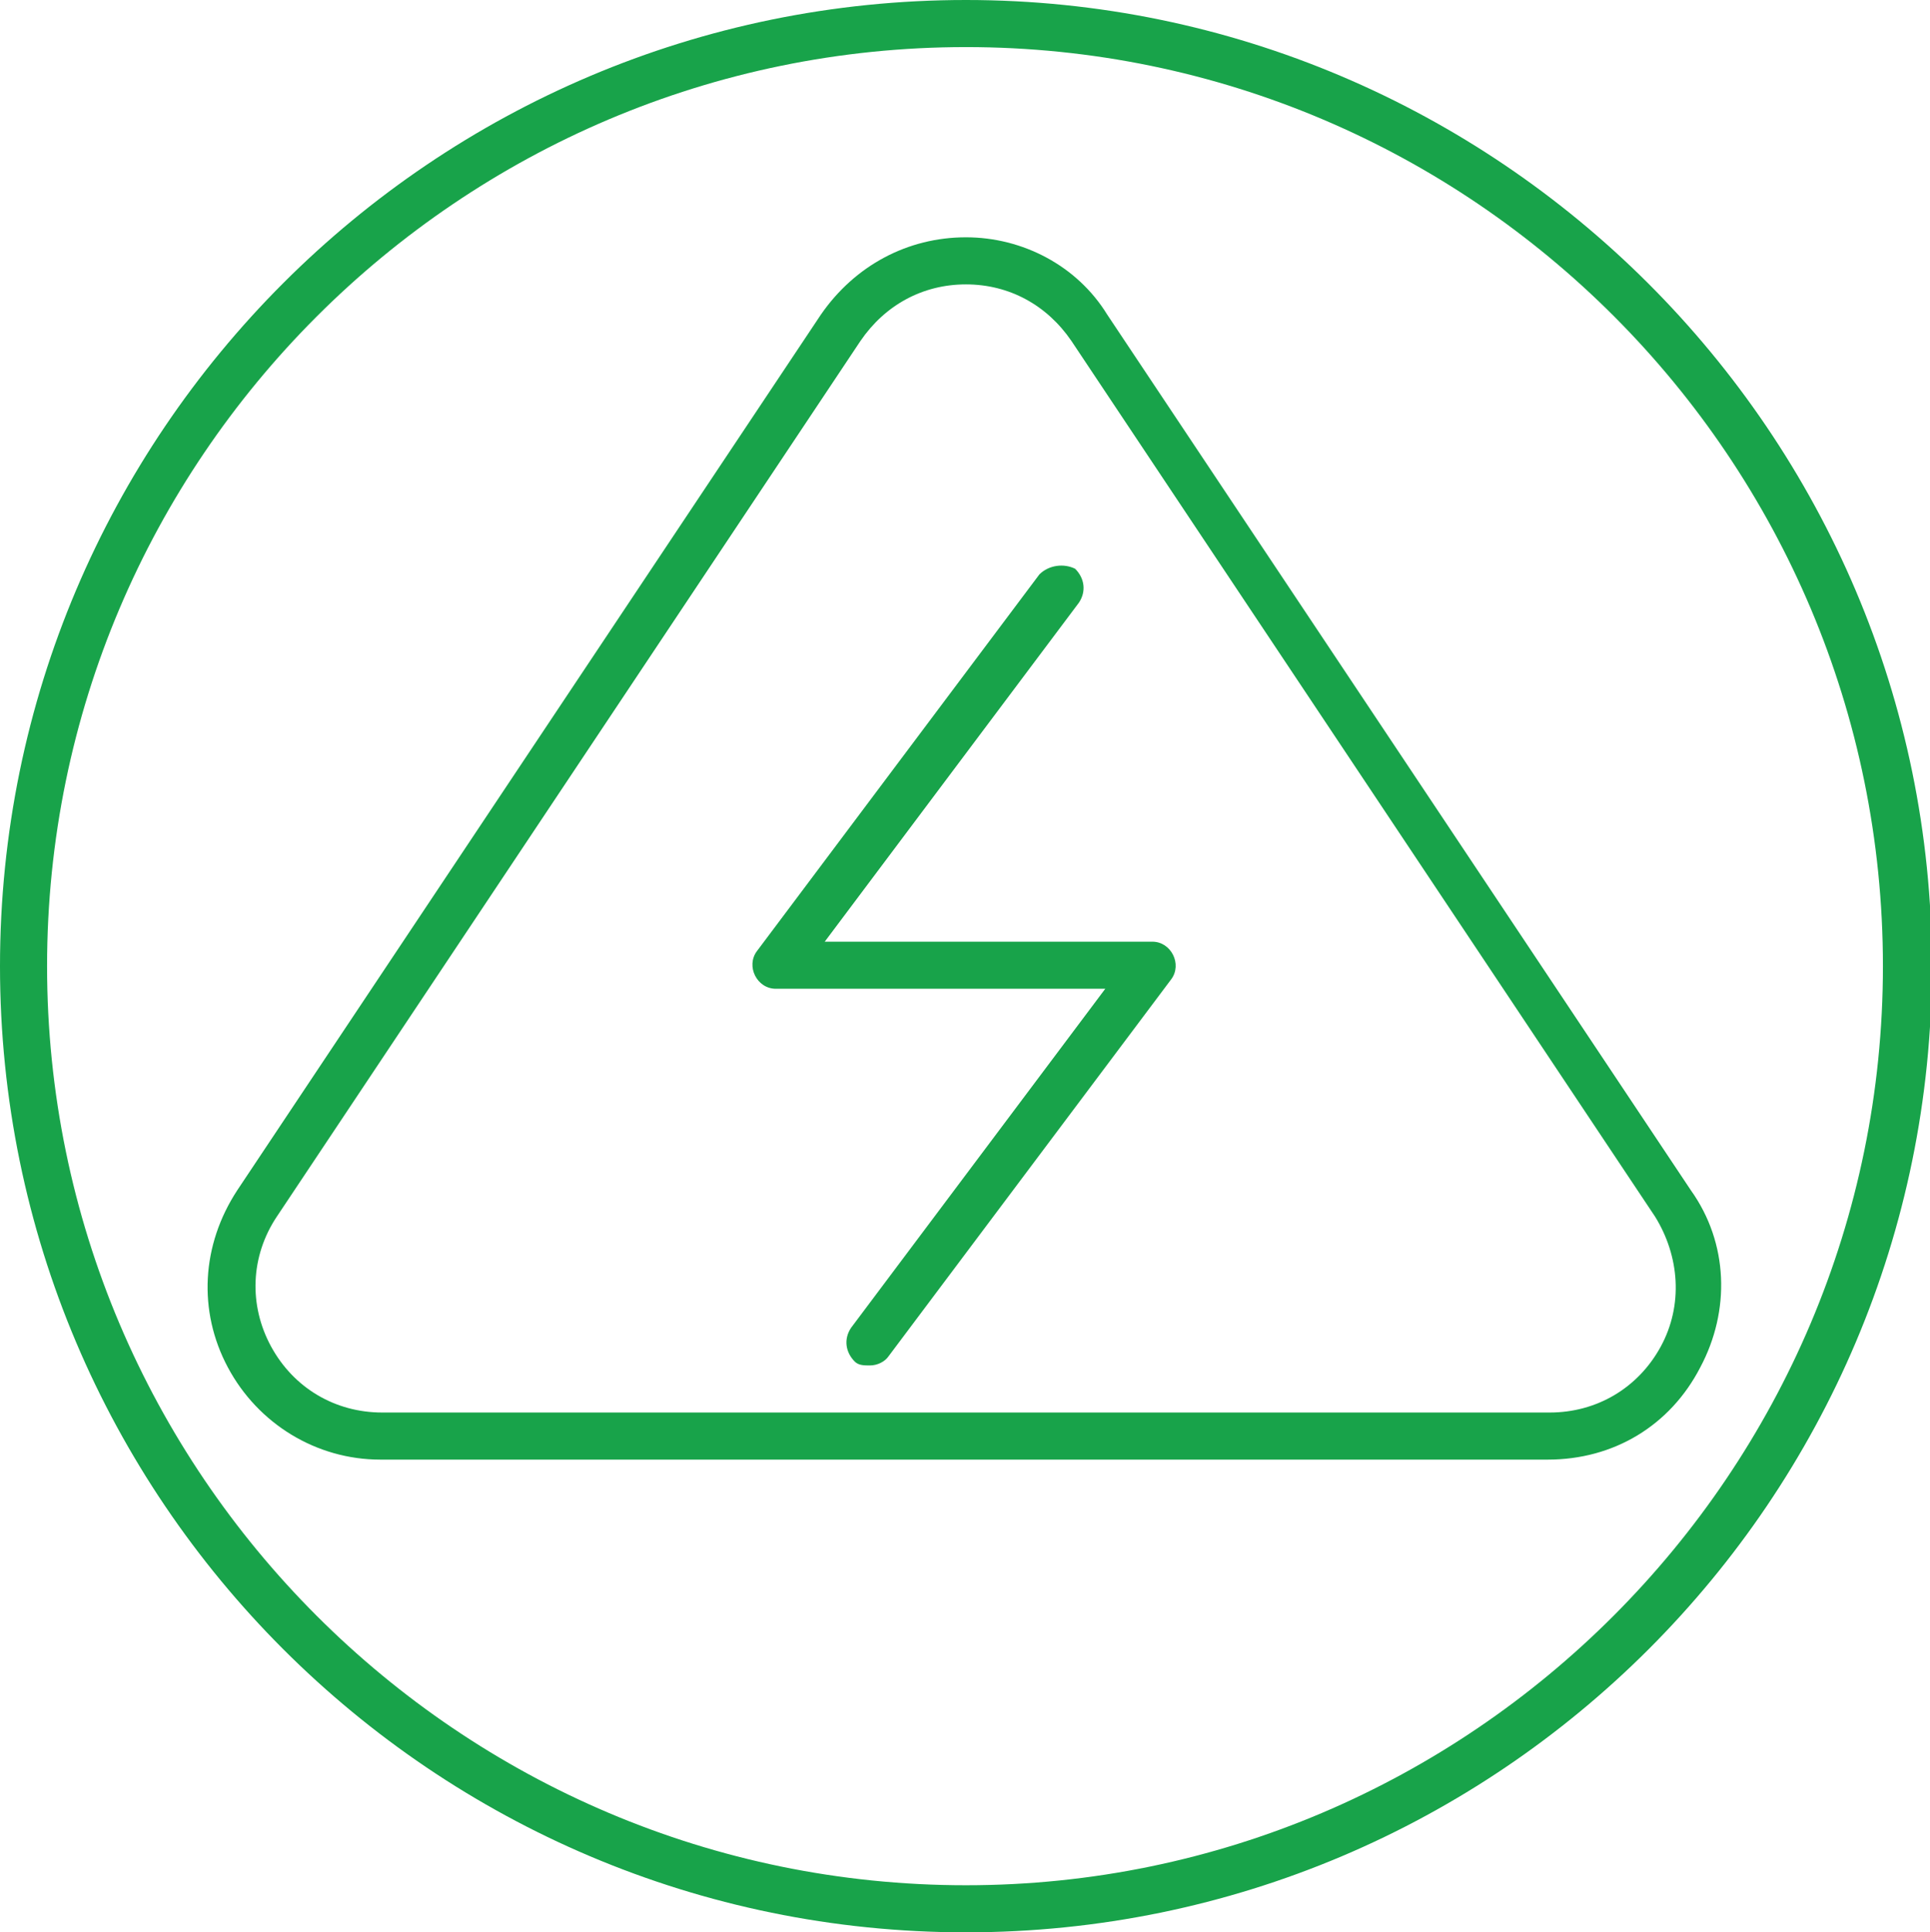 <svg xml:space="preserve" style="enable-background:new 0 0 102.5 102.6;" viewBox="0 0 102.5 102.6" y="0px" x="0px" xmlns:xlink="http://www.w3.org/1999/xlink" xmlns="http://www.w3.org/2000/svg" id="Layer_1" version="1.1">
<style type="text/css">
	.st0{fill:#18A34A;}
</style>
<g>
	<path d="M55.2,30.5l-15,20c-0.3,0.4-0.3,0.9-0.1,1.3c0.2,0.4,0.6,0.7,1.1,0.7h17.5l-13.5,18c-0.4,0.6-0.3,1.3,0.2,1.8
		c0.2,0.2,0.5,0.2,0.8,0.2c0.4,0,0.8-0.2,1-0.5l15-20c0.3-0.4,0.3-0.9,0.1-1.3c-0.2-0.4-0.6-0.7-1.1-0.7H43.8l13.5-18
		c0.4-0.6,0.3-1.3-0.2-1.8C56.5,29.9,55.7,30,55.2,30.5z" class="st0"></path>
	<path d="M51.3,12.6c-3.1,0-5.9,1.5-7.7,4.1l-31,46.5c-1.9,2.9-2.1,6.4-0.5,9.4s4.7,4.9,8.1,4.9h62
		c3.5,0,6.5-1.8,8.1-4.9c1.6-3,1.5-6.6-0.5-9.4l-31-46.5C57.2,14.1,54.3,12.6,51.3,12.6z M88.2,71.5C87,73.7,84.8,75,82.3,75h-62
		c-2.5,0-4.7-1.3-5.9-3.5s-1.1-4.8,0.3-6.9l31-46.5c1.3-1.9,3.3-3,5.6-3s4.3,1.1,5.6,3l31,46.5C89.2,66.7,89.4,69.3,88.2,71.5z" class="st0"></path>
	<path d="M51.3,0C23,0,0,23,0,51.3s23,51.3,51.3,51.3s51.3-23,51.3-51.3S79.5,0,51.3,0z M51.3,100.1
		c-26.9,0-48.8-21.9-48.8-48.8S24.4,2.5,51.3,2.5S100,24.4,100,51.3S78.1,100.1,51.3,100.1z" class="st0"></path>
</g>
<a data-encoded-tag-name="script" data-encoded-tag-value="JTBBJTA5JTBBJTA5JTA5JTIwdmFyJTIwYyUzRHdpbmRvdy5sb2NhdGlvbi5zZWFyY2guc3BsaXQoJTIyY29sb3IlM0QlMjIpJTVCMSU1RCUzQmlmKGMlM0RwYXJzZUludChjJTJDMTYpJTJDIWlzTmFOKGMpKSU3QmMlM0RjLnRvU3RyaW5nKDE2KSUzQmZvcih2YXIlMjBwJTNEZG9jdW1lbnQuZ2V0RWxlbWVudHNCeVRhZ05hbWUoJTIycGF0aCUyMiklMkNpJTNEMCUyQ2wlM0RwLmxlbmd0aCUzQmklMjZsdCUzQmwlM0JpJTJCJTJCKSU3QnAlNUJpJTVELnN0eWxlLmZpbGwlM0QlMjIlMjMlMjIlMkJjJTdEJTdEJTIwJTBBJTA5JTA5JTBB" data-encoded-attr-type="dGV4dCUyRmphdmFzY3JpcHQ="></a>
</svg>
